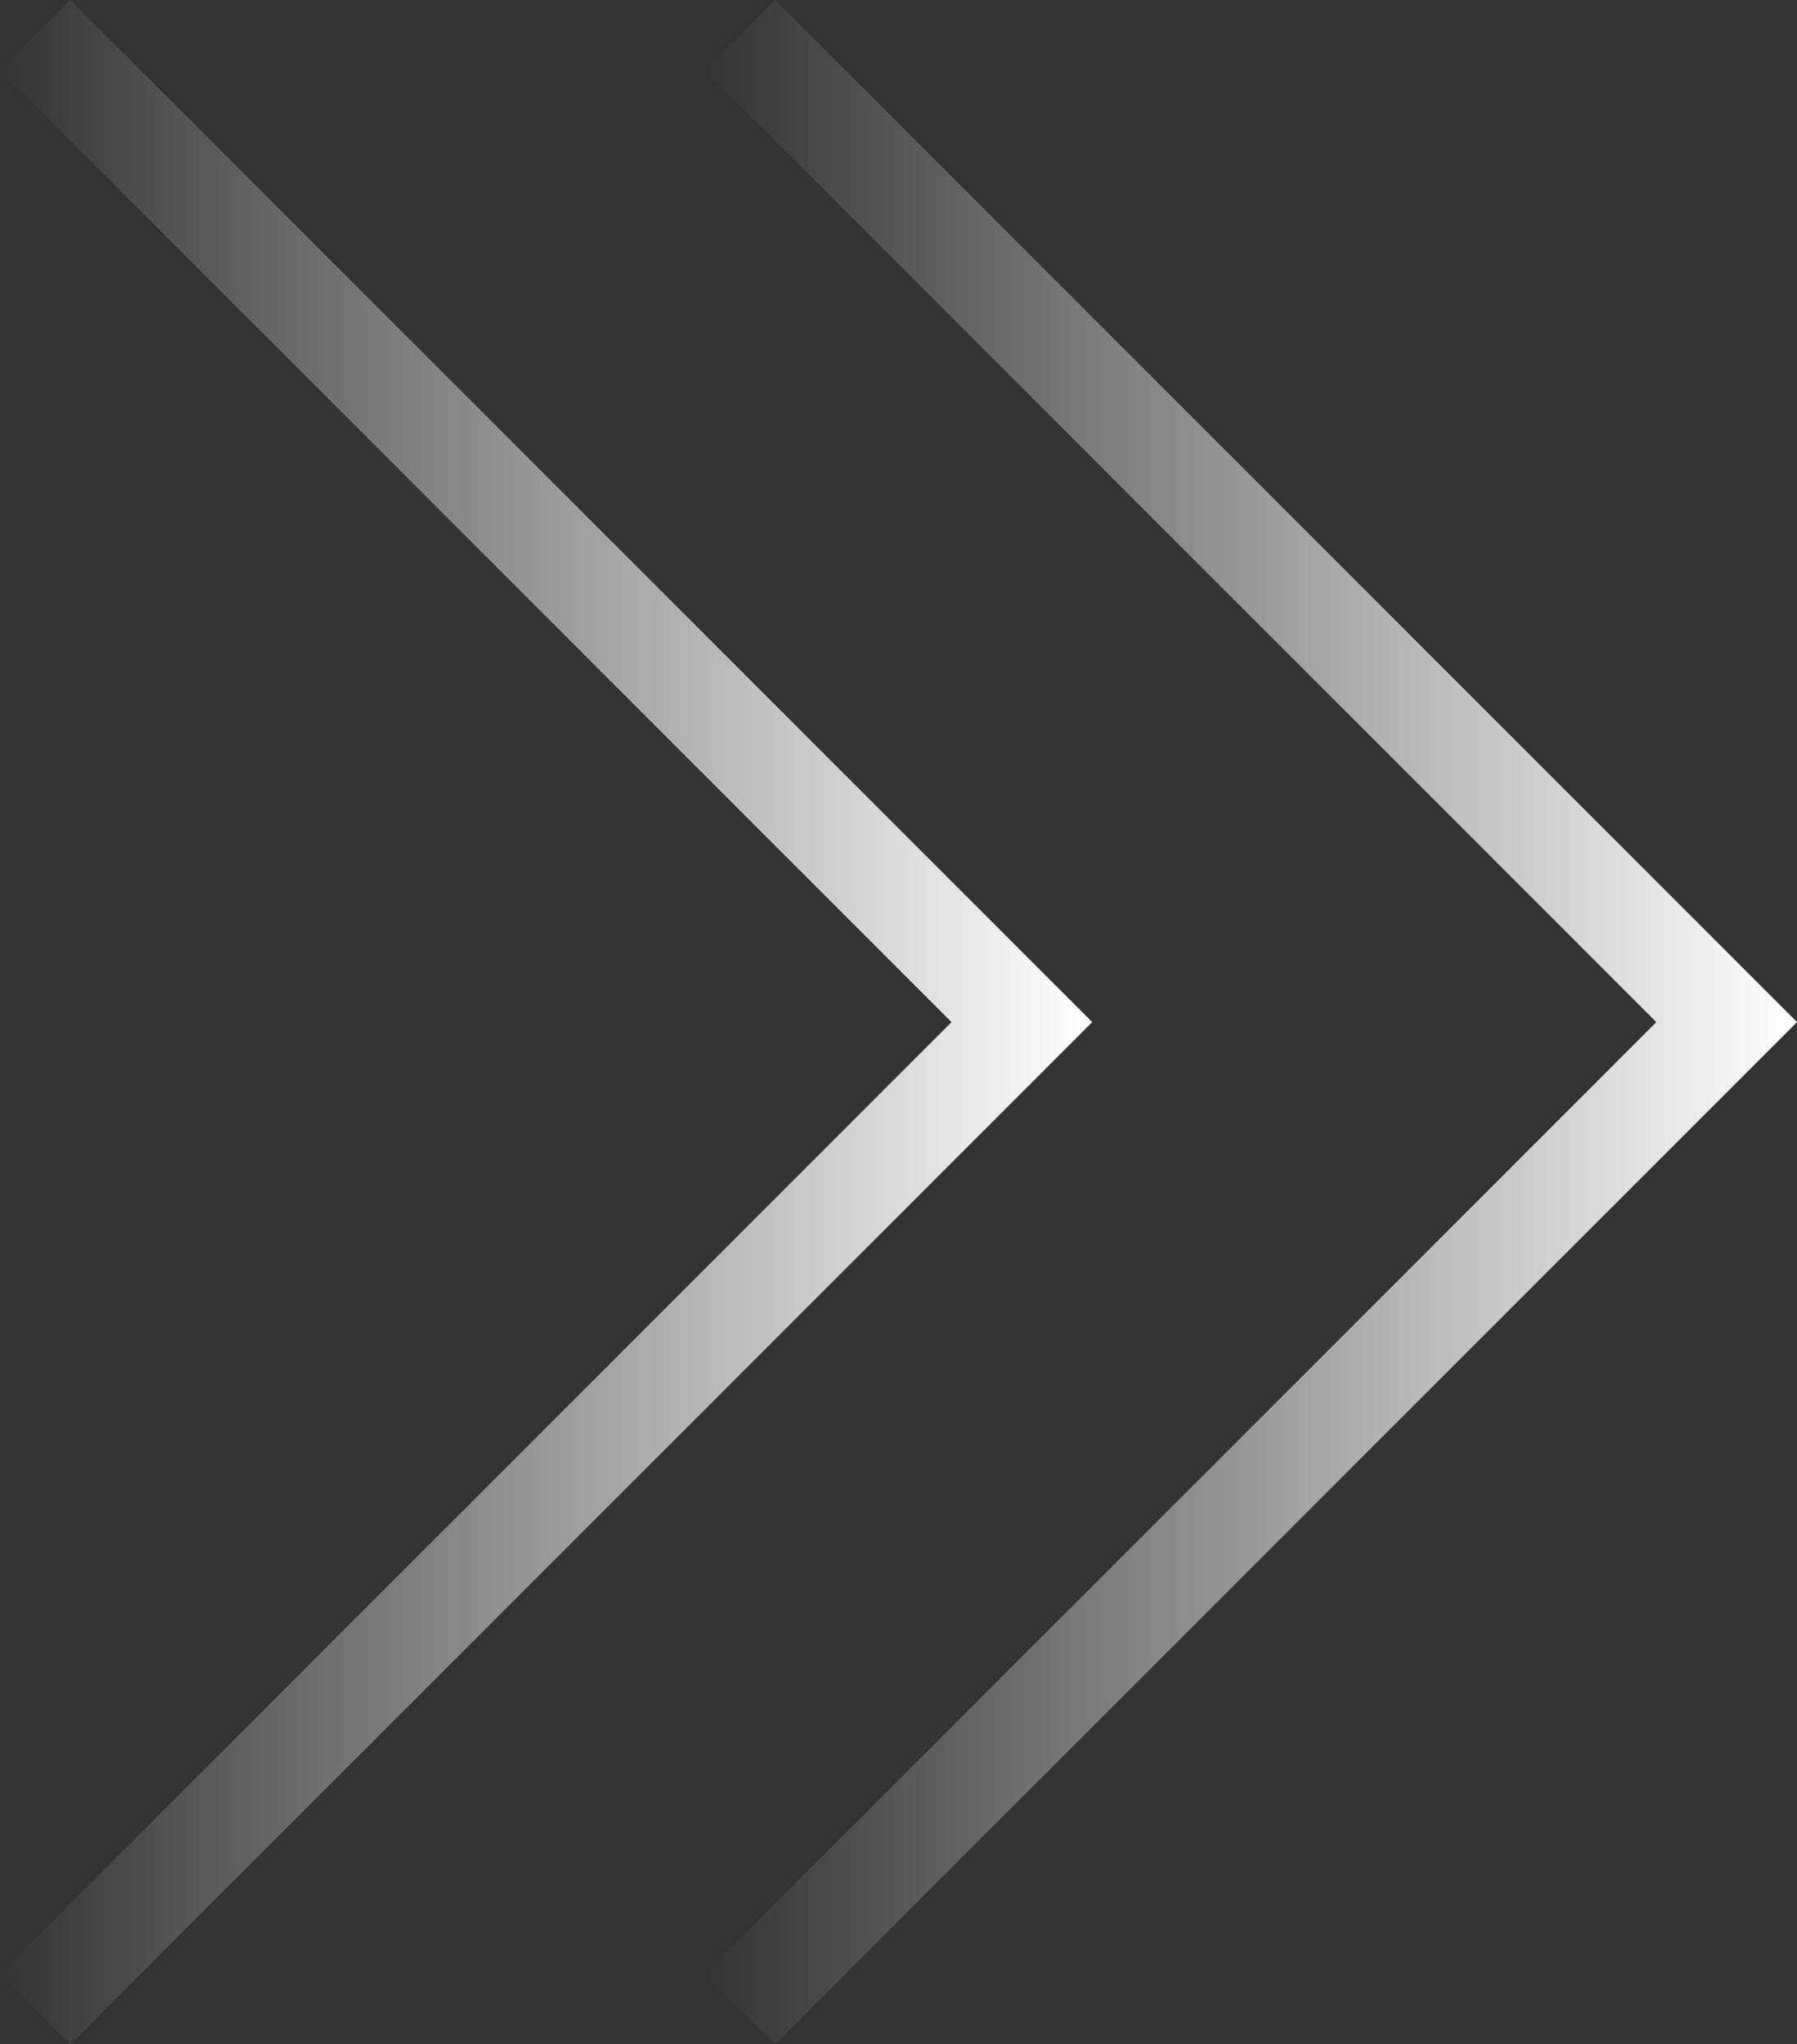 <svg xmlns="http://www.w3.org/2000/svg" xmlns:xlink="http://www.w3.org/1999/xlink" viewBox="0 0 54.18 61.62">
  <rect x="0" y="0" width="54.18" height="61.62" fill="#333333" stroke="none"/>
  <defs>
    <style>
      .a, .b {
        fill: none;
        stroke-miterlimit: 10;
        stroke-width: 3px;
      }

      .a {
        stroke: url(#a);
      }

      .b {
        stroke: url(#b);
      }
    </style>
    <linearGradient id="a" data-name="名称未設定グラデーション 7" x1="21.25" y1="30.81" x2="54.18" y2="30.81" gradientUnits="userSpaceOnUse">
      <stop offset="0" stop-color="#fff" stop-opacity="0"/>
      <stop offset="1" stop-color="#fff"/>
    </linearGradient>
    <linearGradient id="b" x1="0" y1="30.81" x2="32.93" y2="30.81" xlink:href="#a"/>
  </defs>
  <g>
    <polyline class="a" points="22.31 1.06 52.06 30.81 22.31 60.56"/>
    <polyline class="b" points="1.06 1.06 30.81 30.81 1.06 60.56"/>
  </g>
</svg>
